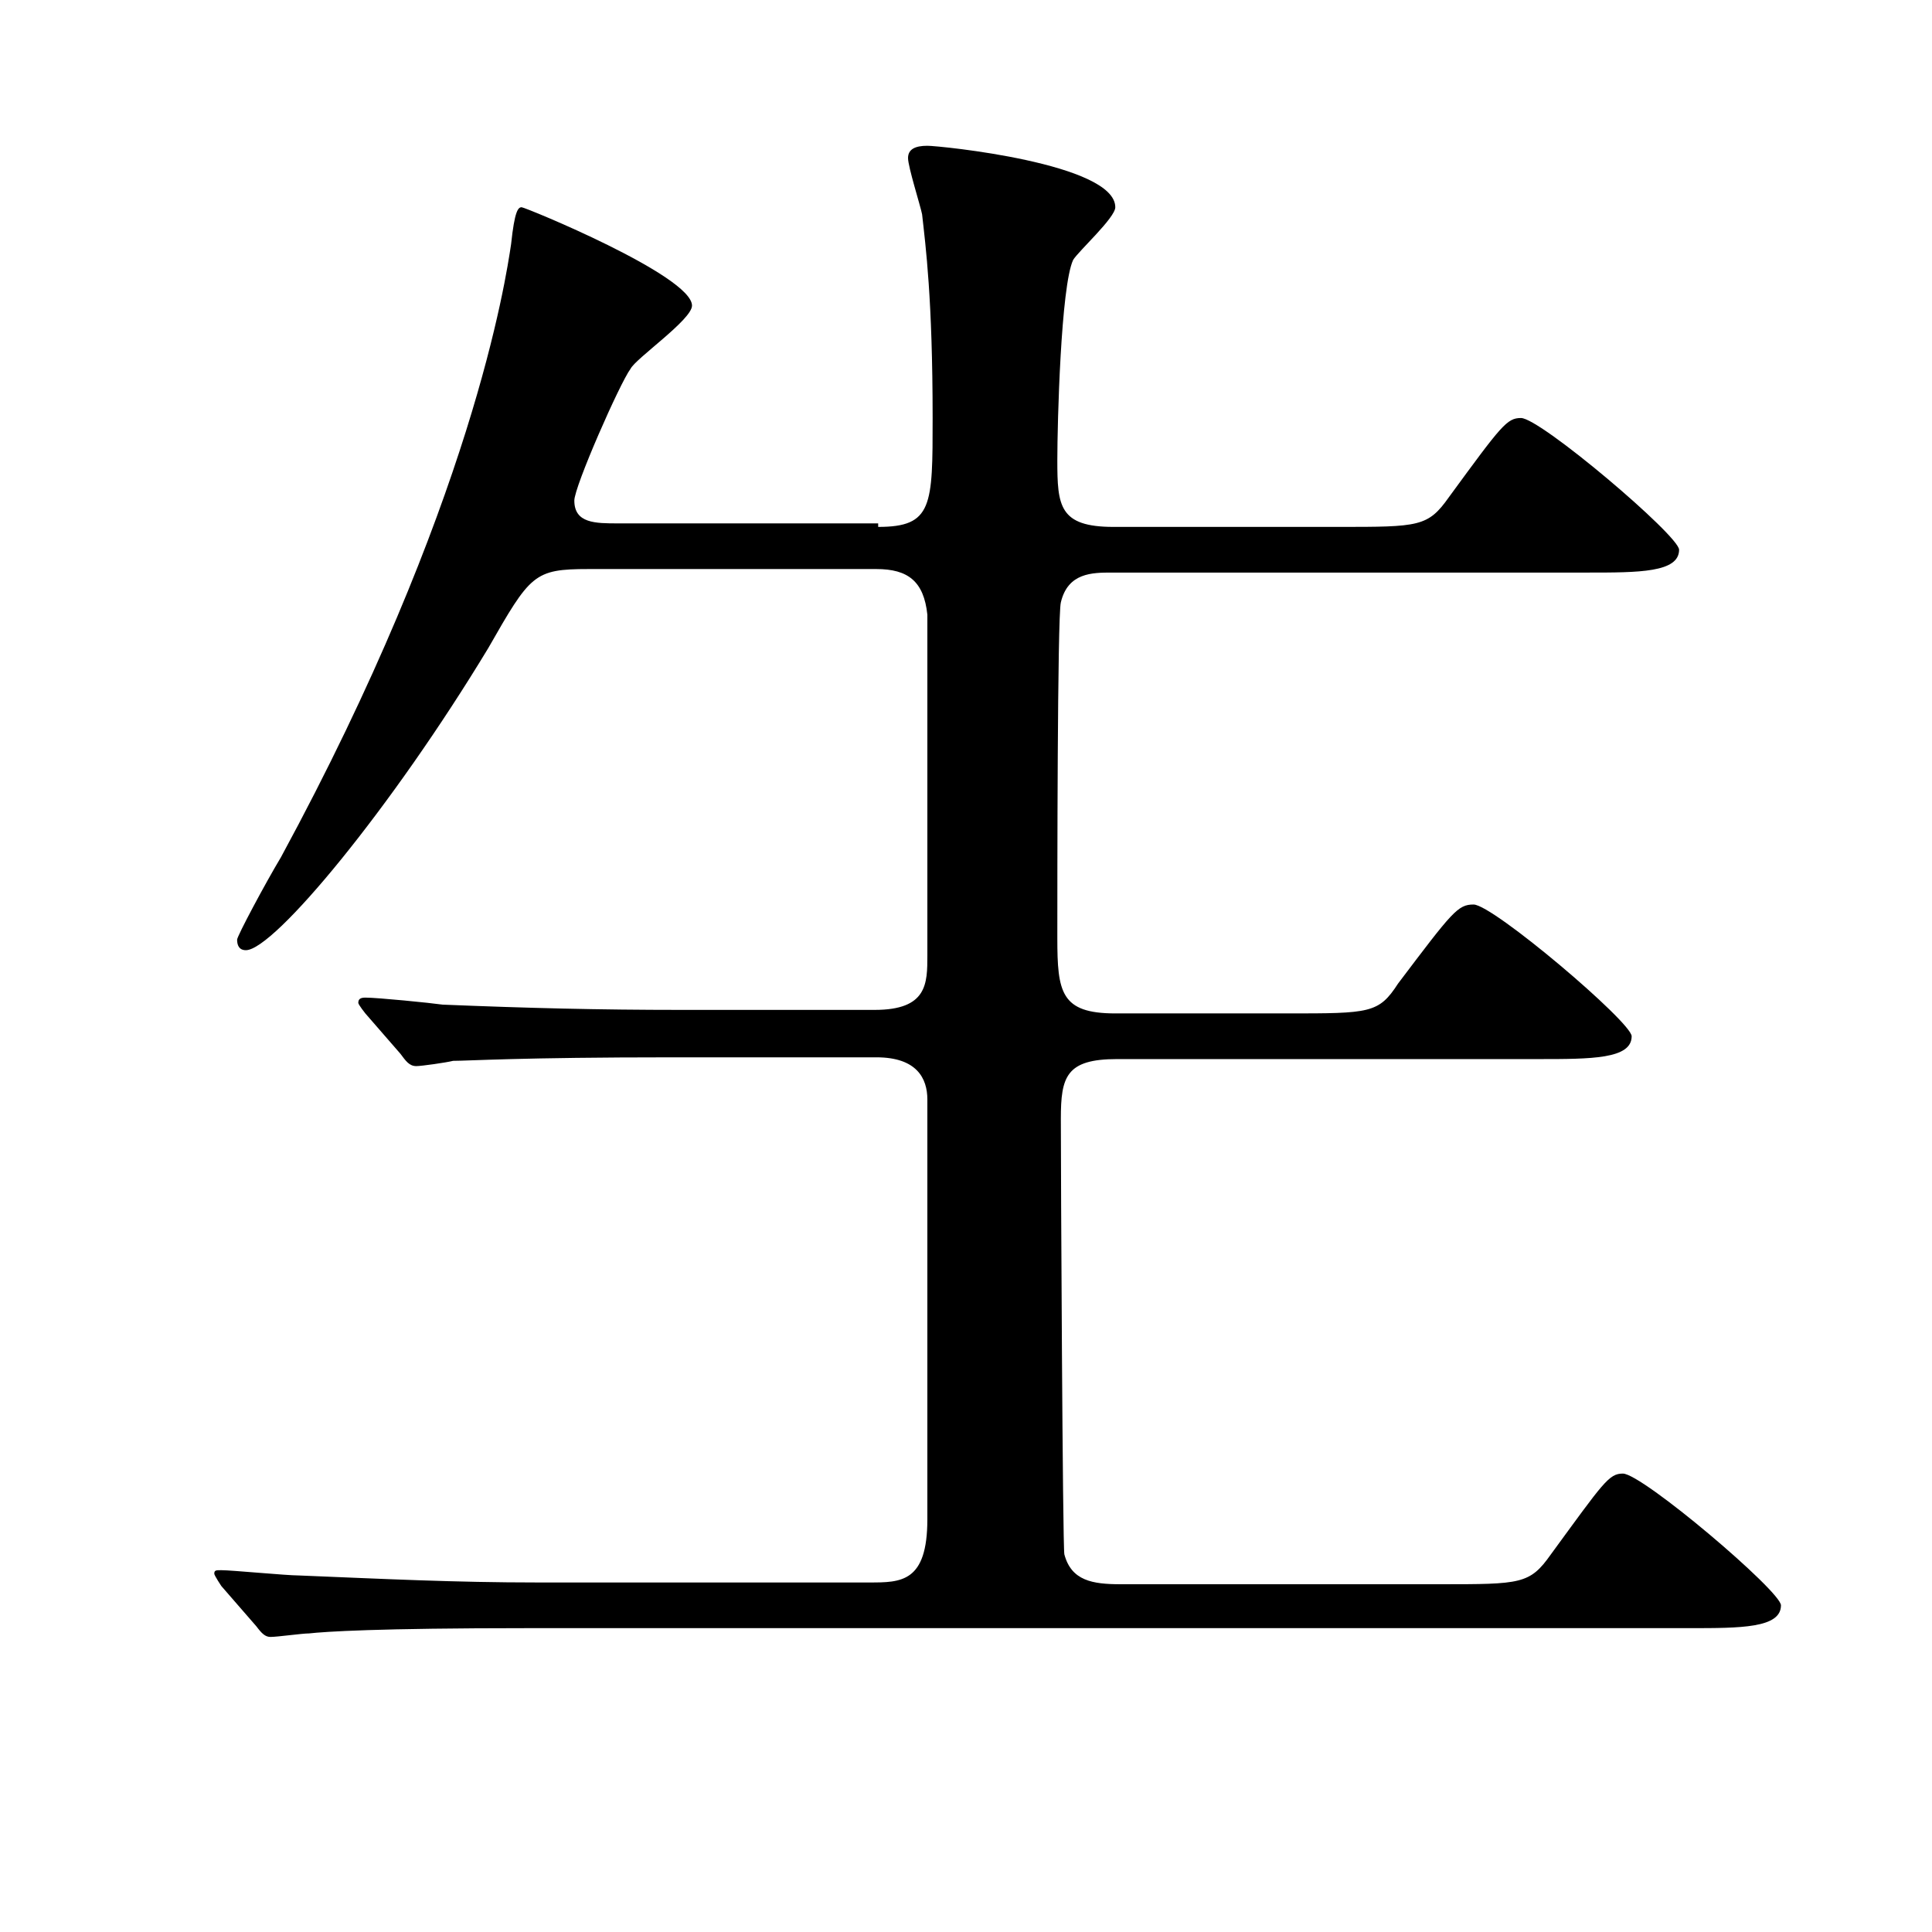 <?xml version="1.0" encoding="UTF-8"?><svg id="_レイヤー_2" xmlns="http://www.w3.org/2000/svg" width="11" height="11" viewBox="0 0 11 11"><defs><style>.cls-1{fill:none;}</style></defs><g id="conts"><path d="M5,3c.31,0,.31-.12.31-.62,0-.68-.04-.98-.06-1.16-.01-.05-.08-.27-.08-.32s.04-.07.11-.07,1.07.1,1.07.35c0,.06-.21.25-.24.3-.07.15-.09.93-.09,1.14,0,.26.01.38.32.38h1.28c.46,0,.51,0,.63-.17.3-.41.33-.45.41-.45.11,0,.9.67.9.75,0,.13-.23.13-.52.13h-2.71c-.11,0-.25,0-.29.17-.02.08-.02,1.62-.02,1.91,0,.31.02.43.33.43h.98c.47,0,.52,0,.63-.17.31-.41.34-.45.43-.45.11,0,.9.67.9.75,0,.13-.23.13-.53.13h-2.4c-.29,0-.32.1-.32.34,0,.29.01,2.43.02,2.48.04.15.16.17.32.17h1.82c.46,0,.51,0,.63-.17.3-.41.33-.46.41-.46.11,0,.9.67.9.75,0,.13-.23.13-.52.13H3.01c-.87,0-1.16.02-1.25.03-.04,0-.18.02-.22.02-.03,0-.05-.02-.08-.06l-.2-.23s-.04-.06-.04-.07c0-.02.01-.02.04-.02.06,0,.37.03.44.03.49.02.89.04,1.36.04h1.89c.18,0,.33,0,.33-.36v-2.39c0-.12-.06-.24-.29-.24h-1.16c-.87,0-1.16.02-1.25.02-.04.01-.18.03-.21.03-.04,0-.06-.03-.09-.07l-.2-.23s-.04-.05-.04-.06c0-.02.01-.03.04-.03.07,0,.37.03.44.04.49.02.89.03,1.36.03h1.1c.3,0,.3-.15.3-.31v-1.94c-.02-.19-.11-.26-.29-.26h-1.64c-.31,0-.33.03-.57.45-.55.91-1.22,1.72-1.38,1.72-.04,0-.05-.03-.05-.06,0-.02.16-.32.25-.47,1.09-2.01,1.28-3.29,1.31-3.49.02-.19.04-.21.06-.21s.97.39.97.56c0,.08-.32.3-.35.36-.06.08-.32.67-.32.75,0,.13.12.13.25.13h1.48Z"/><rect id="_x3C_スライス_x3E_" class="cls-1" width="11" height="11"/></g></svg>